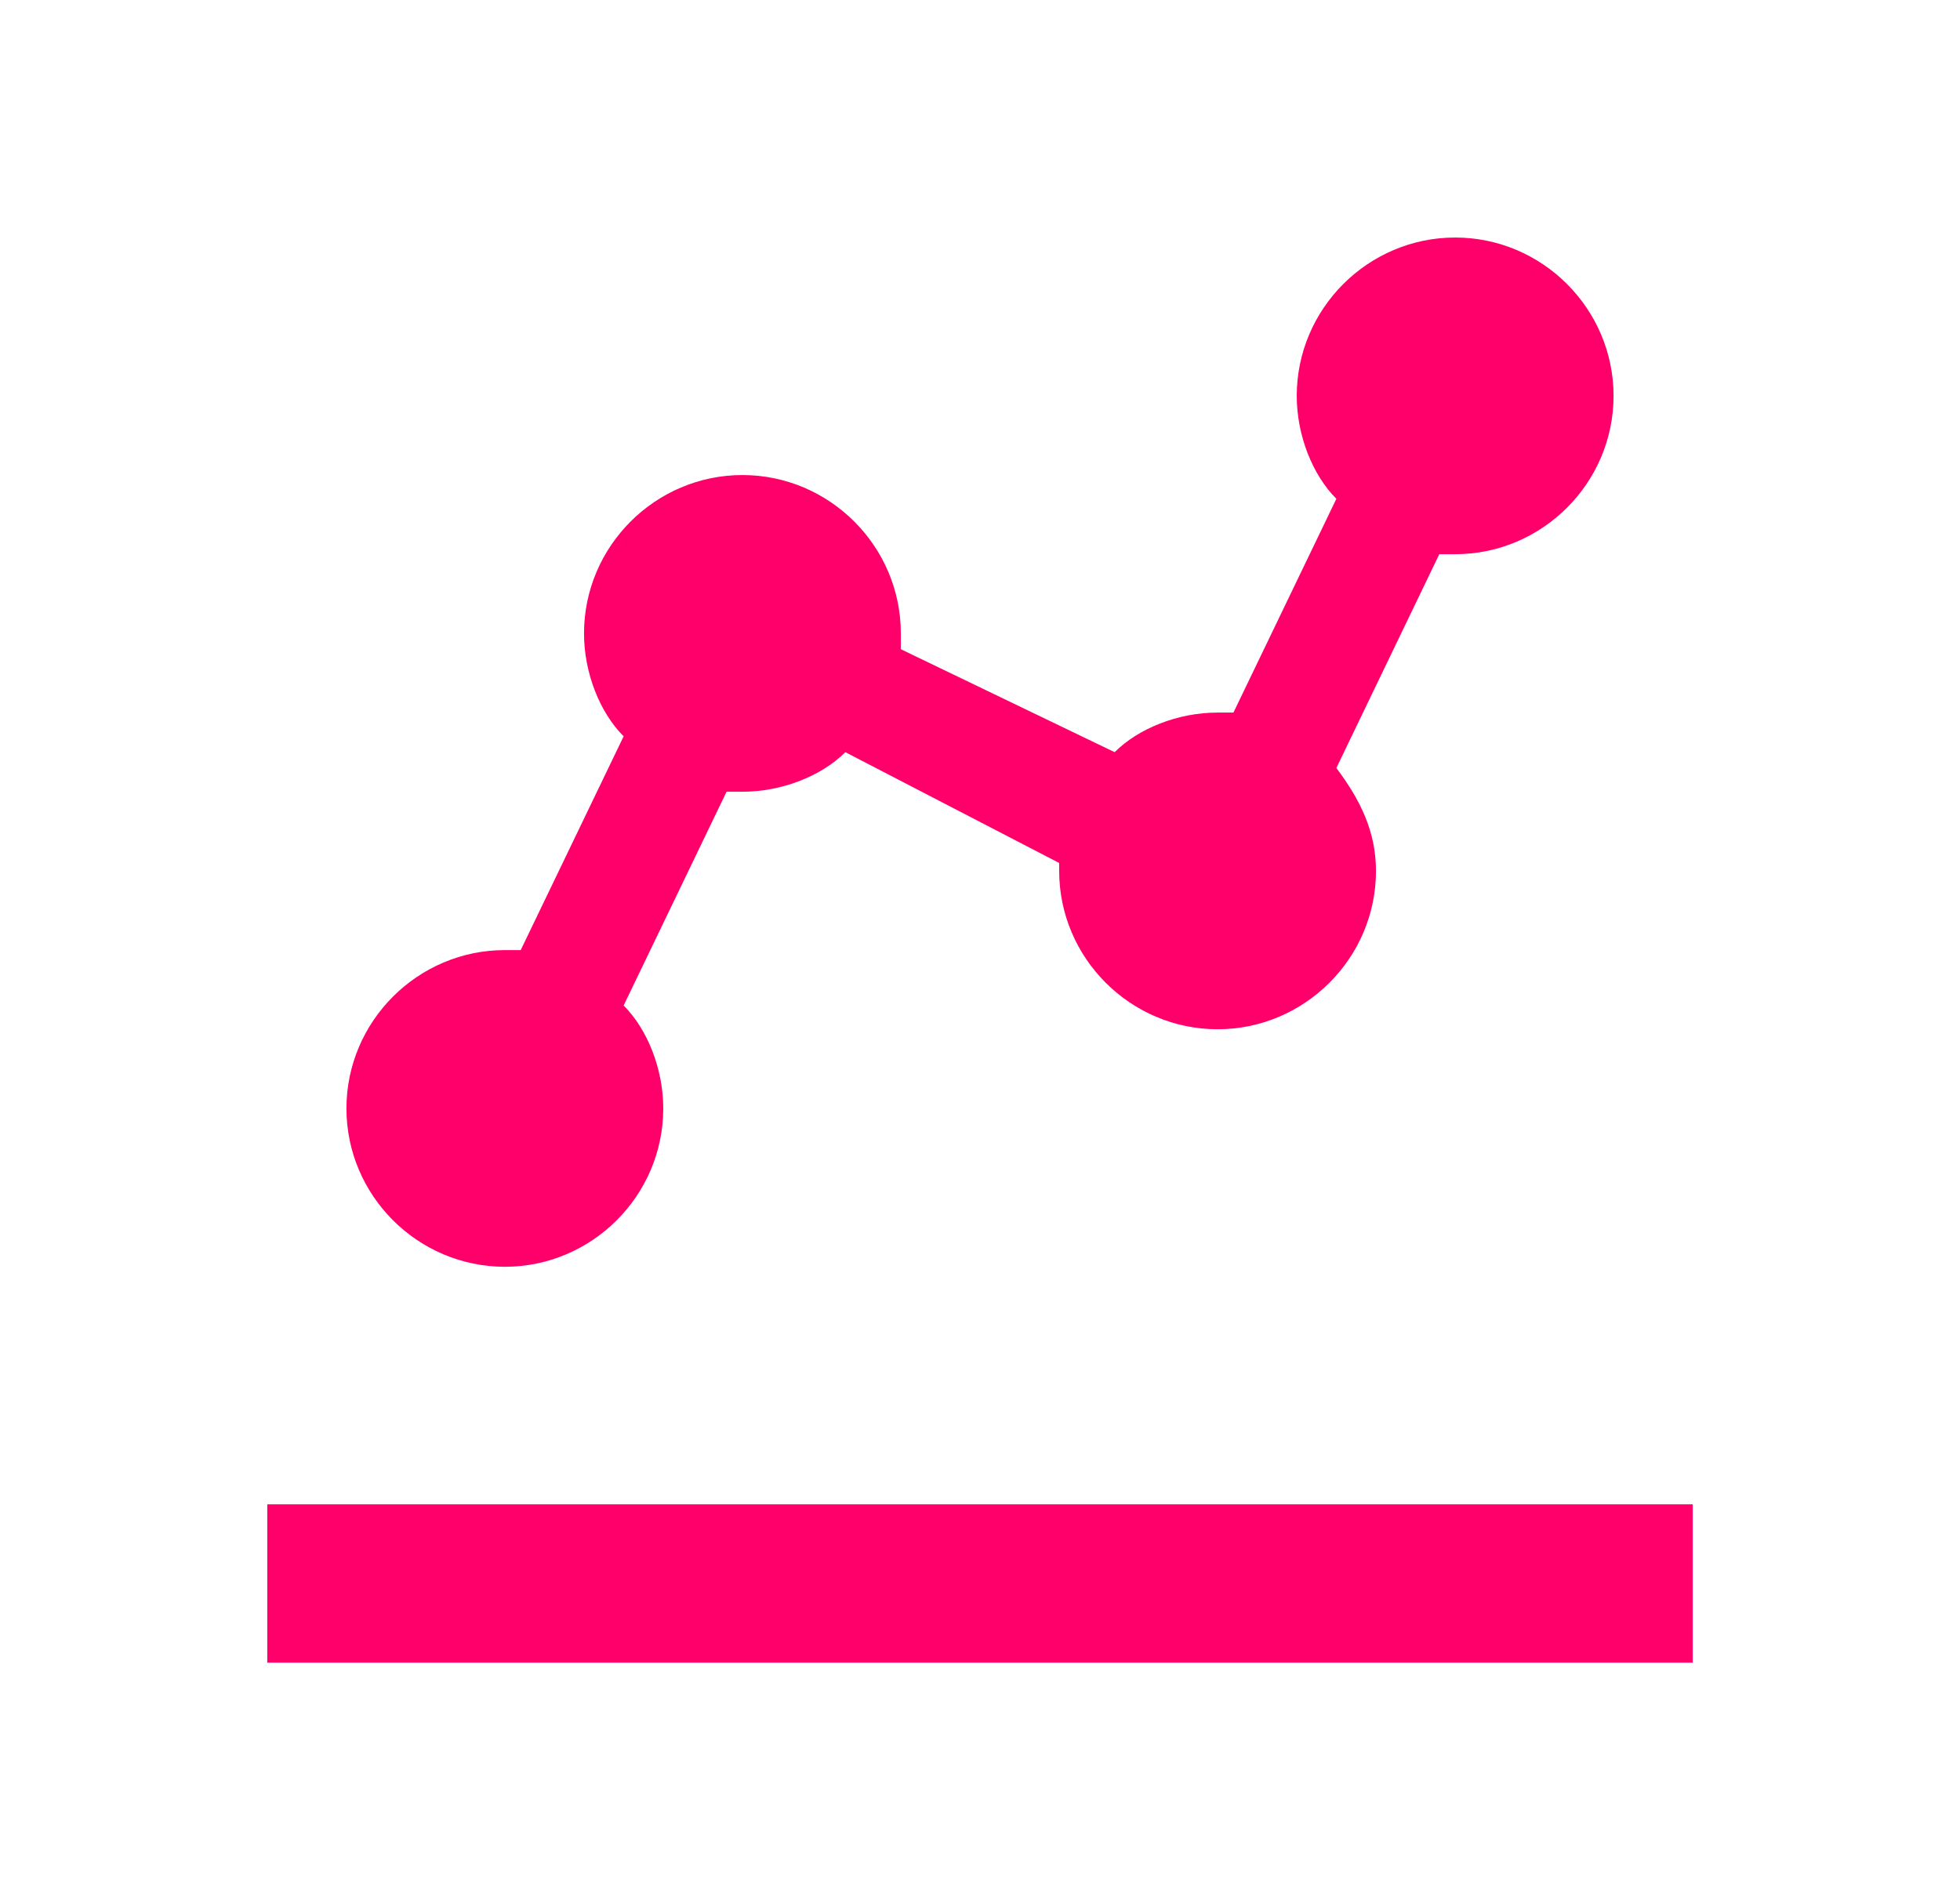 <svg width="33" height="32" viewBox="0 0 33 32" fill="none" xmlns="http://www.w3.org/2000/svg">
<g id="Component 1">
<path id="Vector" d="M4.5 25.333H28.5V28H4.5V25.333ZM8.5 21.333C9.967 21.333 11.167 20.133 11.167 18.667C11.167 18 10.9 17.333 10.5 16.933L12.233 13.333H12.5C13.167 13.333 13.833 13.067 14.233 12.667L17.833 14.533V14.667C17.833 16.133 19.033 17.333 20.5 17.333C21.967 17.333 23.167 16.133 23.167 14.667C23.167 14 22.9 13.467 22.5 12.933L24.233 9.333H24.5C25.967 9.333 27.167 8.133 27.167 6.667C27.167 5.2 25.967 4 24.5 4C23.033 4 21.833 5.2 21.833 6.667C21.833 7.333 22.1 8 22.5 8.4L20.767 12H20.5C19.833 12 19.167 12.267 18.767 12.667L15.167 10.933V10.667C15.167 9.2 13.967 8 12.5 8C11.033 8 9.833 9.2 9.833 10.667C9.833 11.333 10.1 12 10.5 12.4L8.767 16H8.5C7.033 16 5.833 17.2 5.833 18.667C5.833 20.133 7.033 21.333 8.5 21.333Z" fill="#FF006A"/>
</g>
</svg>
